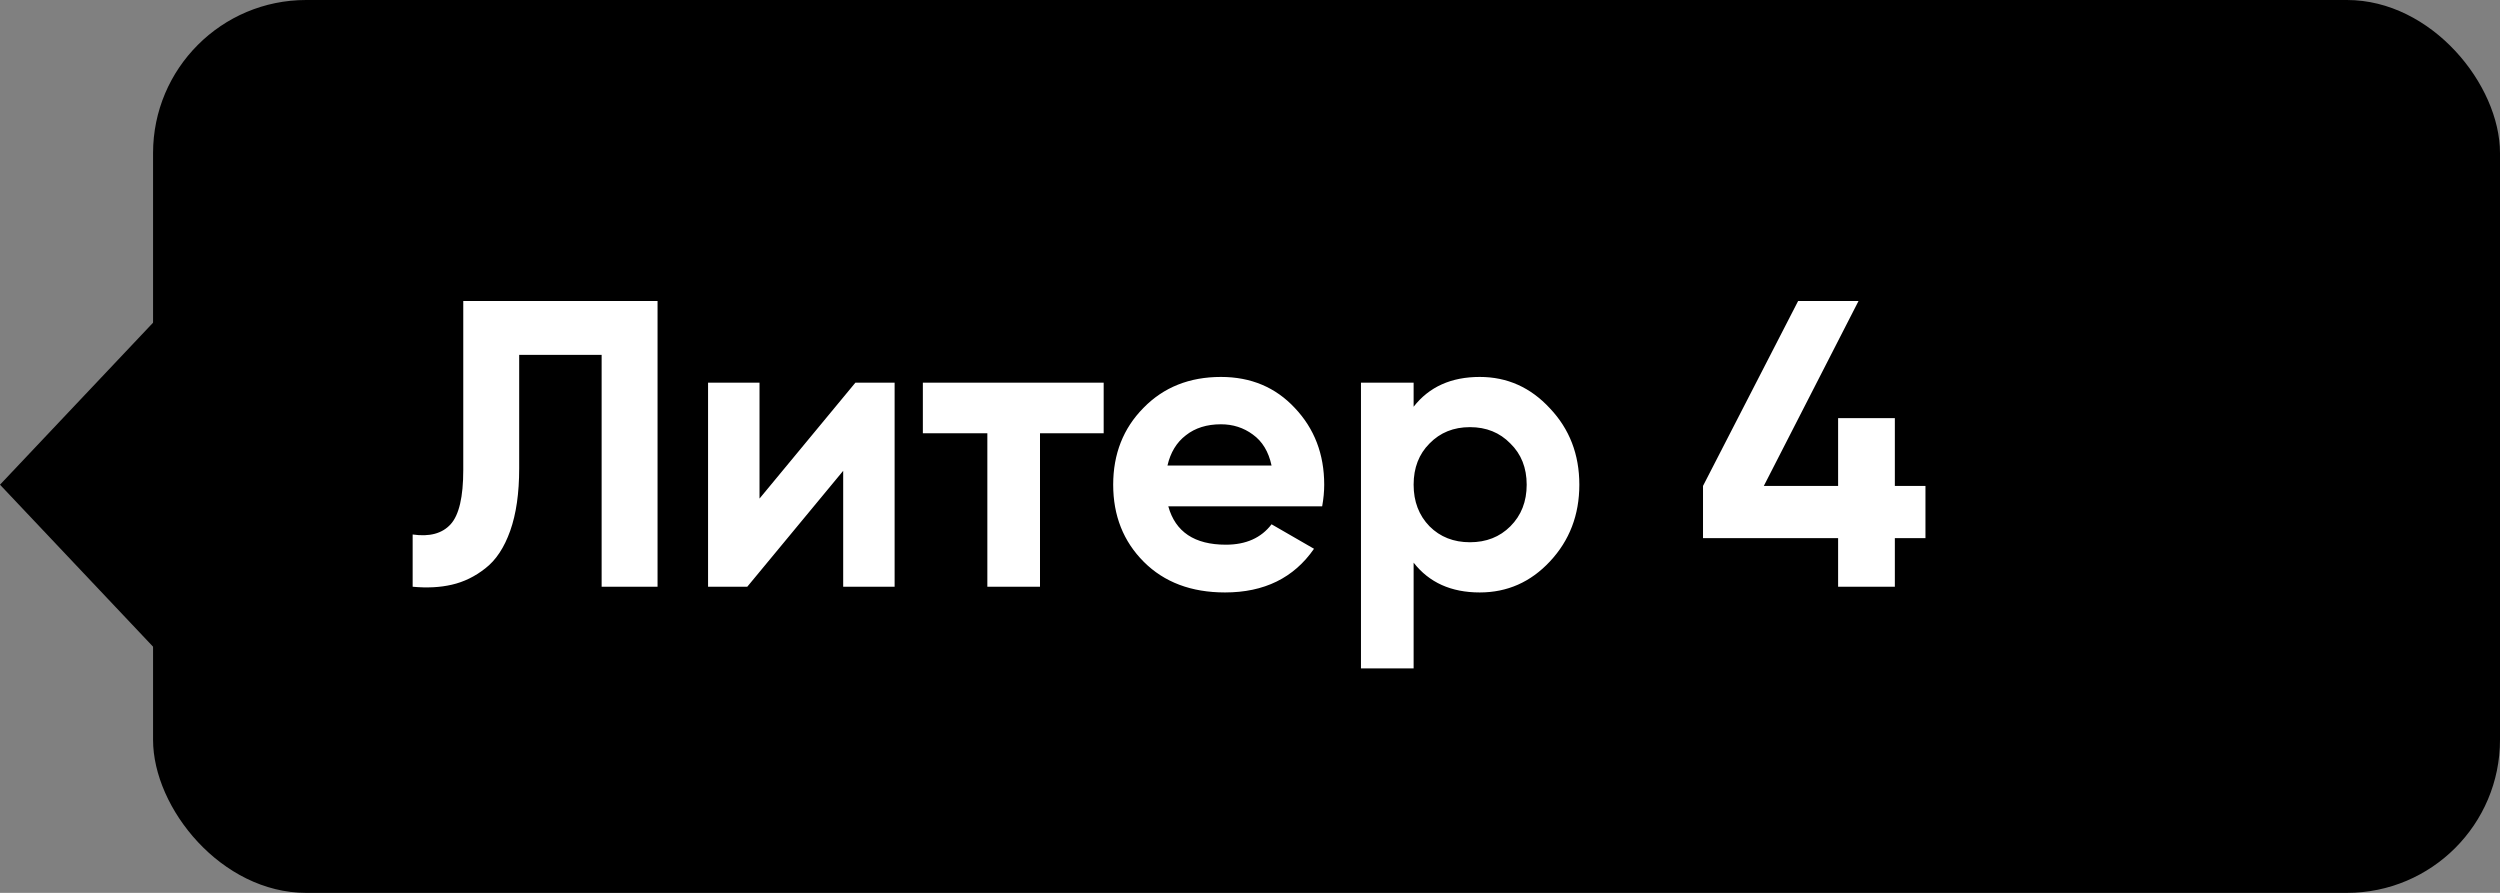 <?xml version="1.0" encoding="UTF-8"?> <svg xmlns="http://www.w3.org/2000/svg" width="98" height="35" viewBox="0 0 98 35" fill="none"><rect x="0" y="0" width="98" height="35" fill="#808080" stroke="none"/> <rect x="6" width="92" height="35" rx="6" fill="black"></rect> <path d="M16.176 23V20.952C16.837 21.048 17.333 20.915 17.664 20.552C17.995 20.189 18.16 19.48 18.16 18.424V11.8H25.776V23H23.584V13.912H20.352V18.36C20.352 19.331 20.235 20.147 20 20.808C19.765 21.469 19.44 21.96 19.024 22.28C18.619 22.6 18.181 22.813 17.712 22.92C17.253 23.027 16.741 23.053 16.176 23ZM33.532 15H35.069V23H33.053V18.456L29.293 23H27.756V15H29.773V19.544L33.532 15ZM43.264 15V16.984H40.768V23H38.704V16.984H36.176V15H43.264ZM45.797 19.848C46.075 20.851 46.827 21.352 48.053 21.352C48.843 21.352 49.44 21.085 49.845 20.552L51.509 21.512C50.72 22.653 49.557 23.224 48.021 23.224C46.699 23.224 45.637 22.824 44.837 22.024C44.037 21.224 43.637 20.216 43.637 19C43.637 17.795 44.032 16.792 44.821 15.992C45.611 15.181 46.624 14.776 47.861 14.776C49.035 14.776 50 15.181 50.757 15.992C51.525 16.803 51.909 17.805 51.909 19C51.909 19.267 51.883 19.549 51.829 19.848H45.797ZM45.765 18.248H49.845C49.728 17.704 49.483 17.299 49.109 17.032C48.747 16.765 48.331 16.632 47.861 16.632C47.307 16.632 46.848 16.776 46.485 17.064C46.123 17.341 45.883 17.736 45.765 18.248ZM58.006 14.776C59.084 14.776 60.001 15.187 60.758 16.008C61.526 16.819 61.91 17.816 61.91 19C61.91 20.184 61.526 21.187 60.758 22.008C60.001 22.819 59.084 23.224 58.006 23.224C56.886 23.224 56.022 22.835 55.414 22.056V26.2H53.35V15H55.414V15.944C56.022 15.165 56.886 14.776 58.006 14.776ZM56.038 20.632C56.454 21.048 56.982 21.256 57.622 21.256C58.262 21.256 58.79 21.048 59.206 20.632C59.633 20.205 59.846 19.661 59.846 19C59.846 18.339 59.633 17.8 59.206 17.384C58.79 16.957 58.262 16.744 57.622 16.744C56.982 16.744 56.454 16.957 56.038 17.384C55.622 17.8 55.414 18.339 55.414 19C55.414 19.661 55.622 20.205 56.038 20.632ZM75.478 19.048V21.096H74.278V23H72.054V21.096H66.758V19.048L70.486 11.8H72.854L69.142 19.048H72.054V16.392H74.278V19.048H75.478Z" fill="white"></path> <path d="M0 19L9 9.474L9 28.526L0 19Z" fill="black"></path> </svg> 